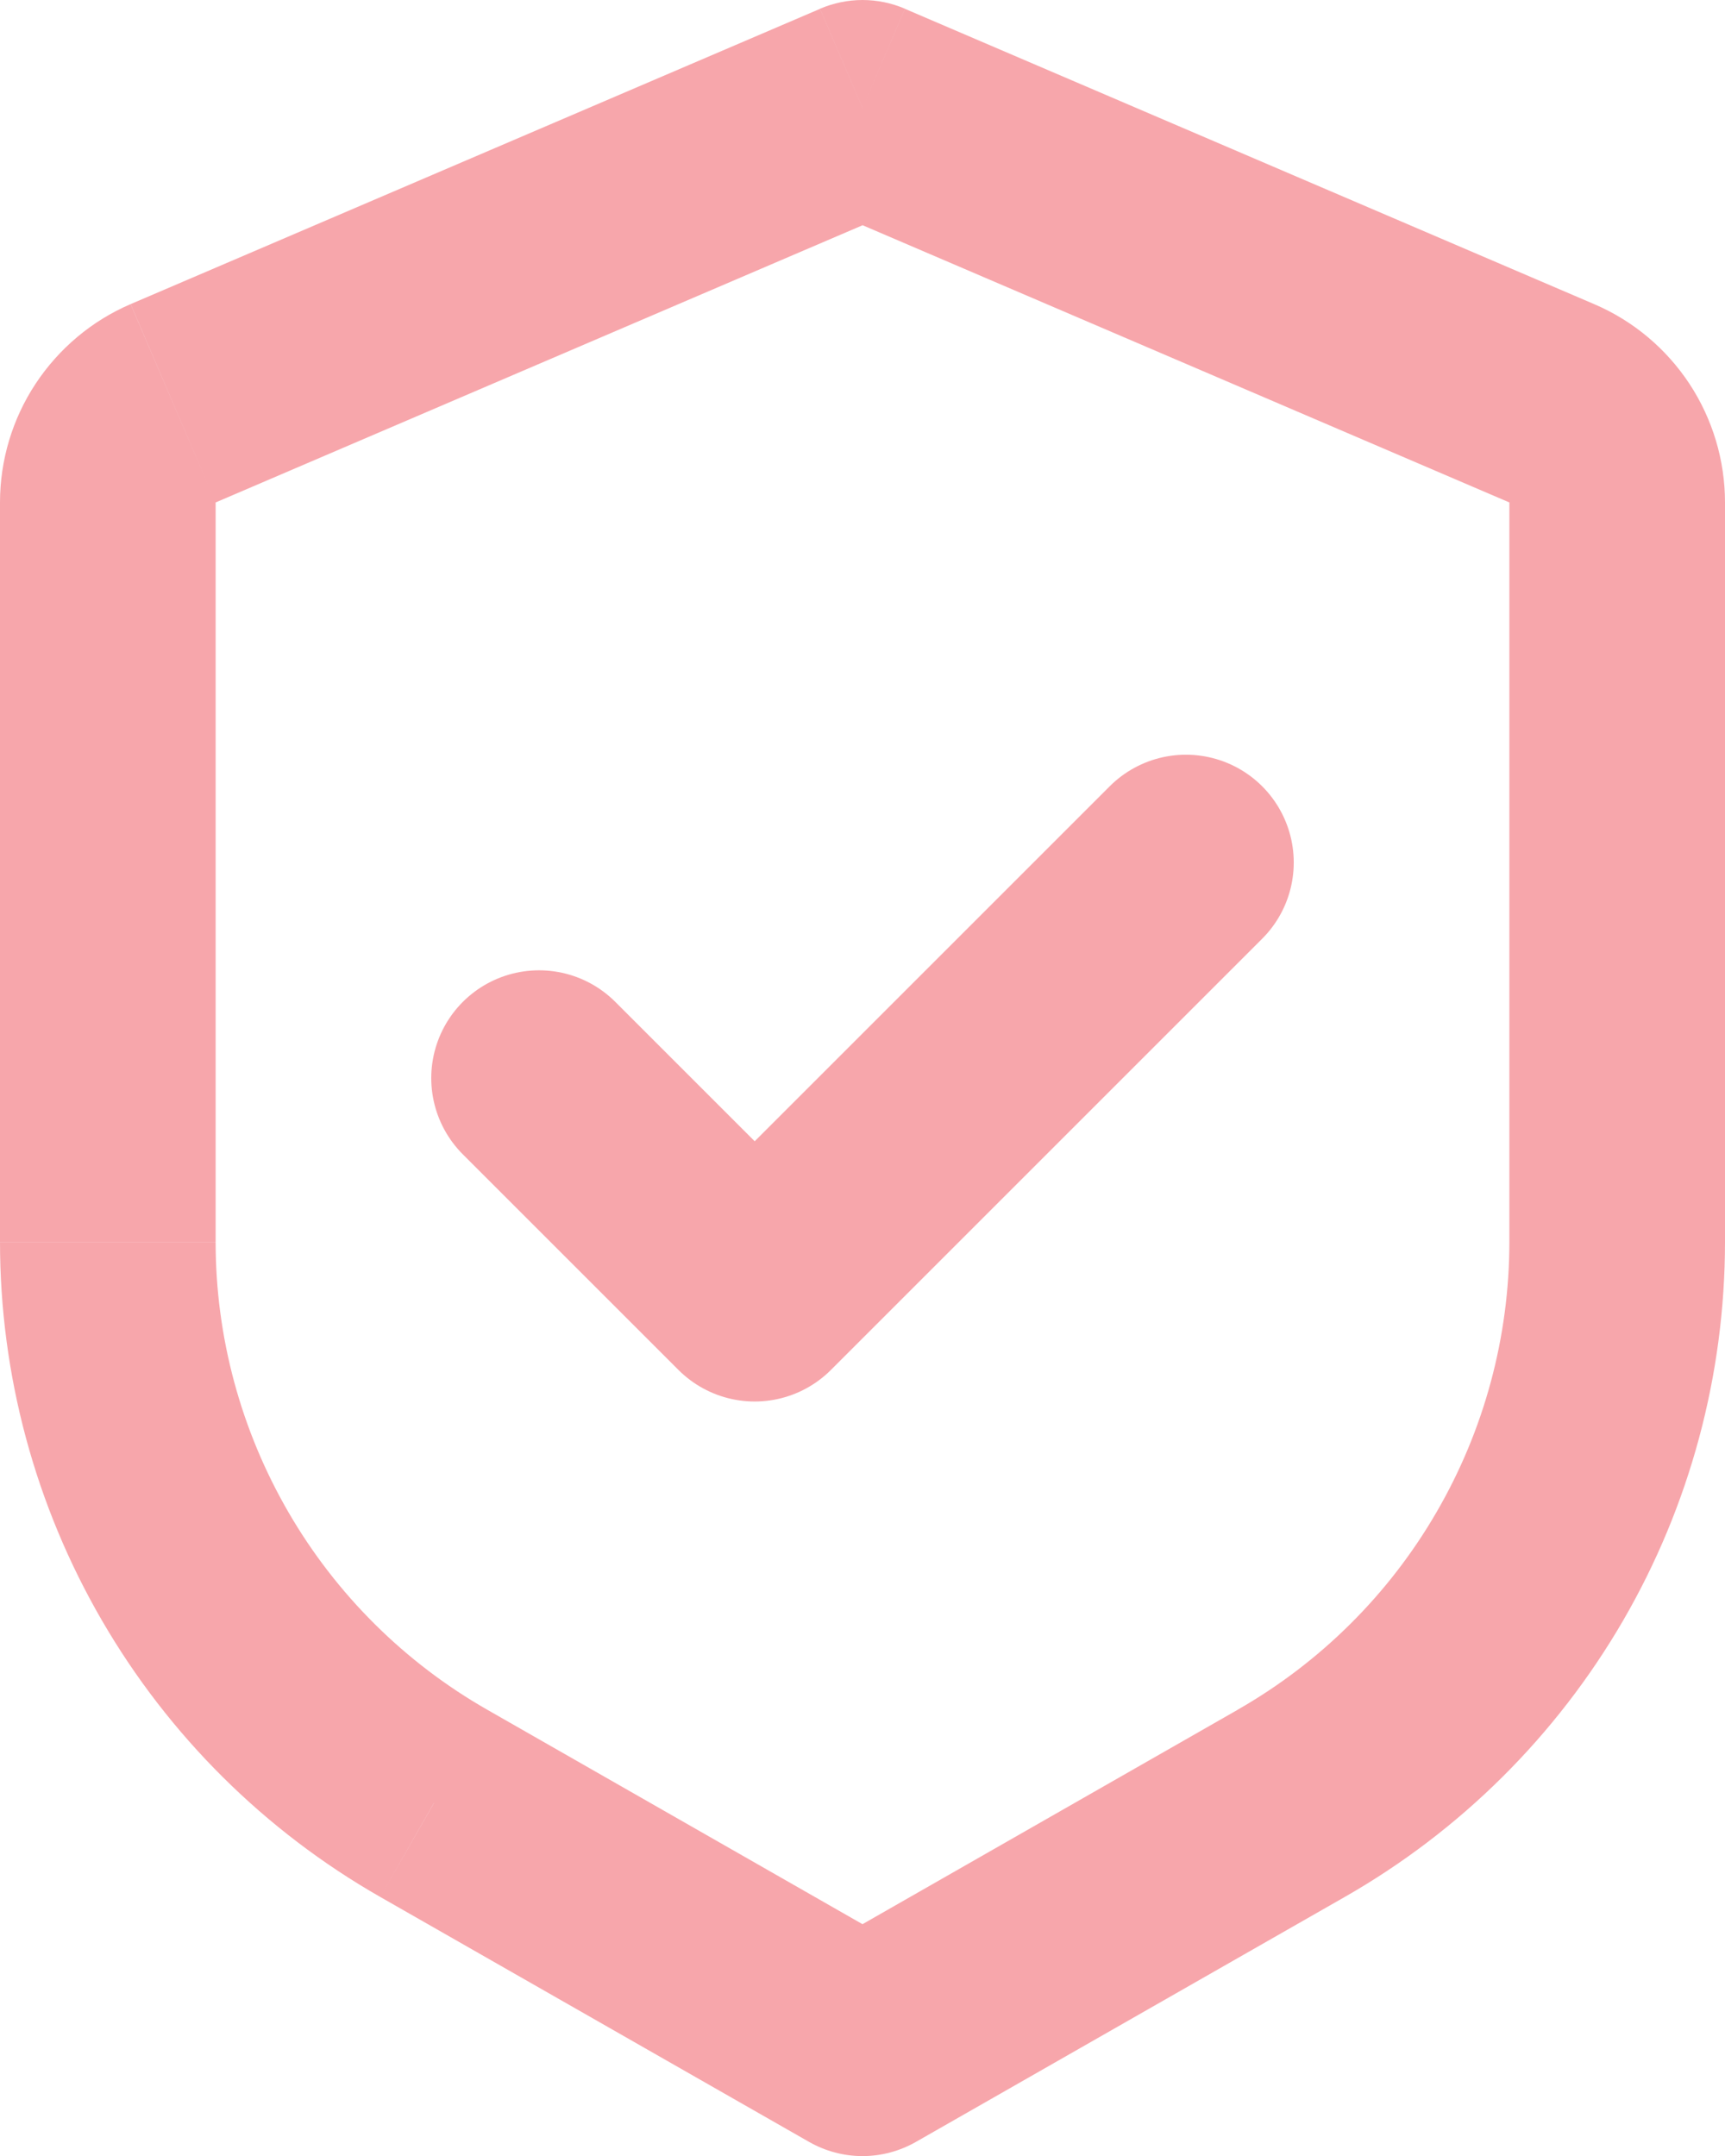 <svg width="16" height="20" viewBox="0 0 16 20" fill="none" xmlns="http://www.w3.org/2000/svg">
<g id="Group">
<path id="Vector" d="M8 1.001L8.394 0.081C8.27 0.028 8.135 0 8 0C7.865 0 7.731 0.028 7.606 0.081L8 1.001ZM8 19.001L7.504 19.869C7.655 19.955 7.826 20.001 8 20.001C8.174 20.001 8.345 19.955 8.496 19.869L8 19.001ZM4.024 16.728L3.527 17.597L4.023 16.728H4.024ZM7.606 0.082L1.212 2.821L2 4.661L8.394 1.921L7.606 0.082ZM1.518e-07 4.66V11.52H2V4.66H1.518e-07ZM3.527 17.597L7.504 19.869L8.496 18.133L4.519 15.86L3.527 17.597ZM8.496 19.869L12.473 17.597L11.481 15.86L7.504 18.133L8.496 19.869ZM16 11.519V4.661H14V11.521H16V11.519ZM14.788 2.822L8.394 0.082L7.606 1.92L14 4.661L14.788 2.822ZM16 4.661C16 4.27 15.885 3.887 15.67 3.56C15.454 3.233 15.148 2.976 14.788 2.822L14 4.661H16ZM12.473 17.597C13.545 16.985 14.435 16.101 15.055 15.033C15.674 13.966 16 12.753 16 11.519H14C14 12.4 13.767 13.266 13.324 14.028C12.882 14.791 12.245 15.423 11.48 15.86L12.473 17.597ZM1.518e-07 11.519C-5.51489e-05 12.753 0.326 13.965 0.946 15.033C1.565 16.1 2.456 16.985 3.527 17.597L4.519 15.86C3.754 15.423 3.118 14.791 2.676 14.029C2.234 13.267 2 12.402 2 11.521H1.518e-07V11.519ZM1.212 2.821C0.852 2.975 0.546 3.233 0.33 3.56C0.115 3.886 -0 4.269 1.518e-07 4.661H2L1.212 2.823V2.821Z" fill="#F7A6AB"/>
<path id="Vector_2" d="M11 8.001L7 12.001L5 10.001" stroke="#F7A6AB" stroke-width="2" stroke-linecap="round" stroke-linejoin="round"/>
</g>
</svg>
